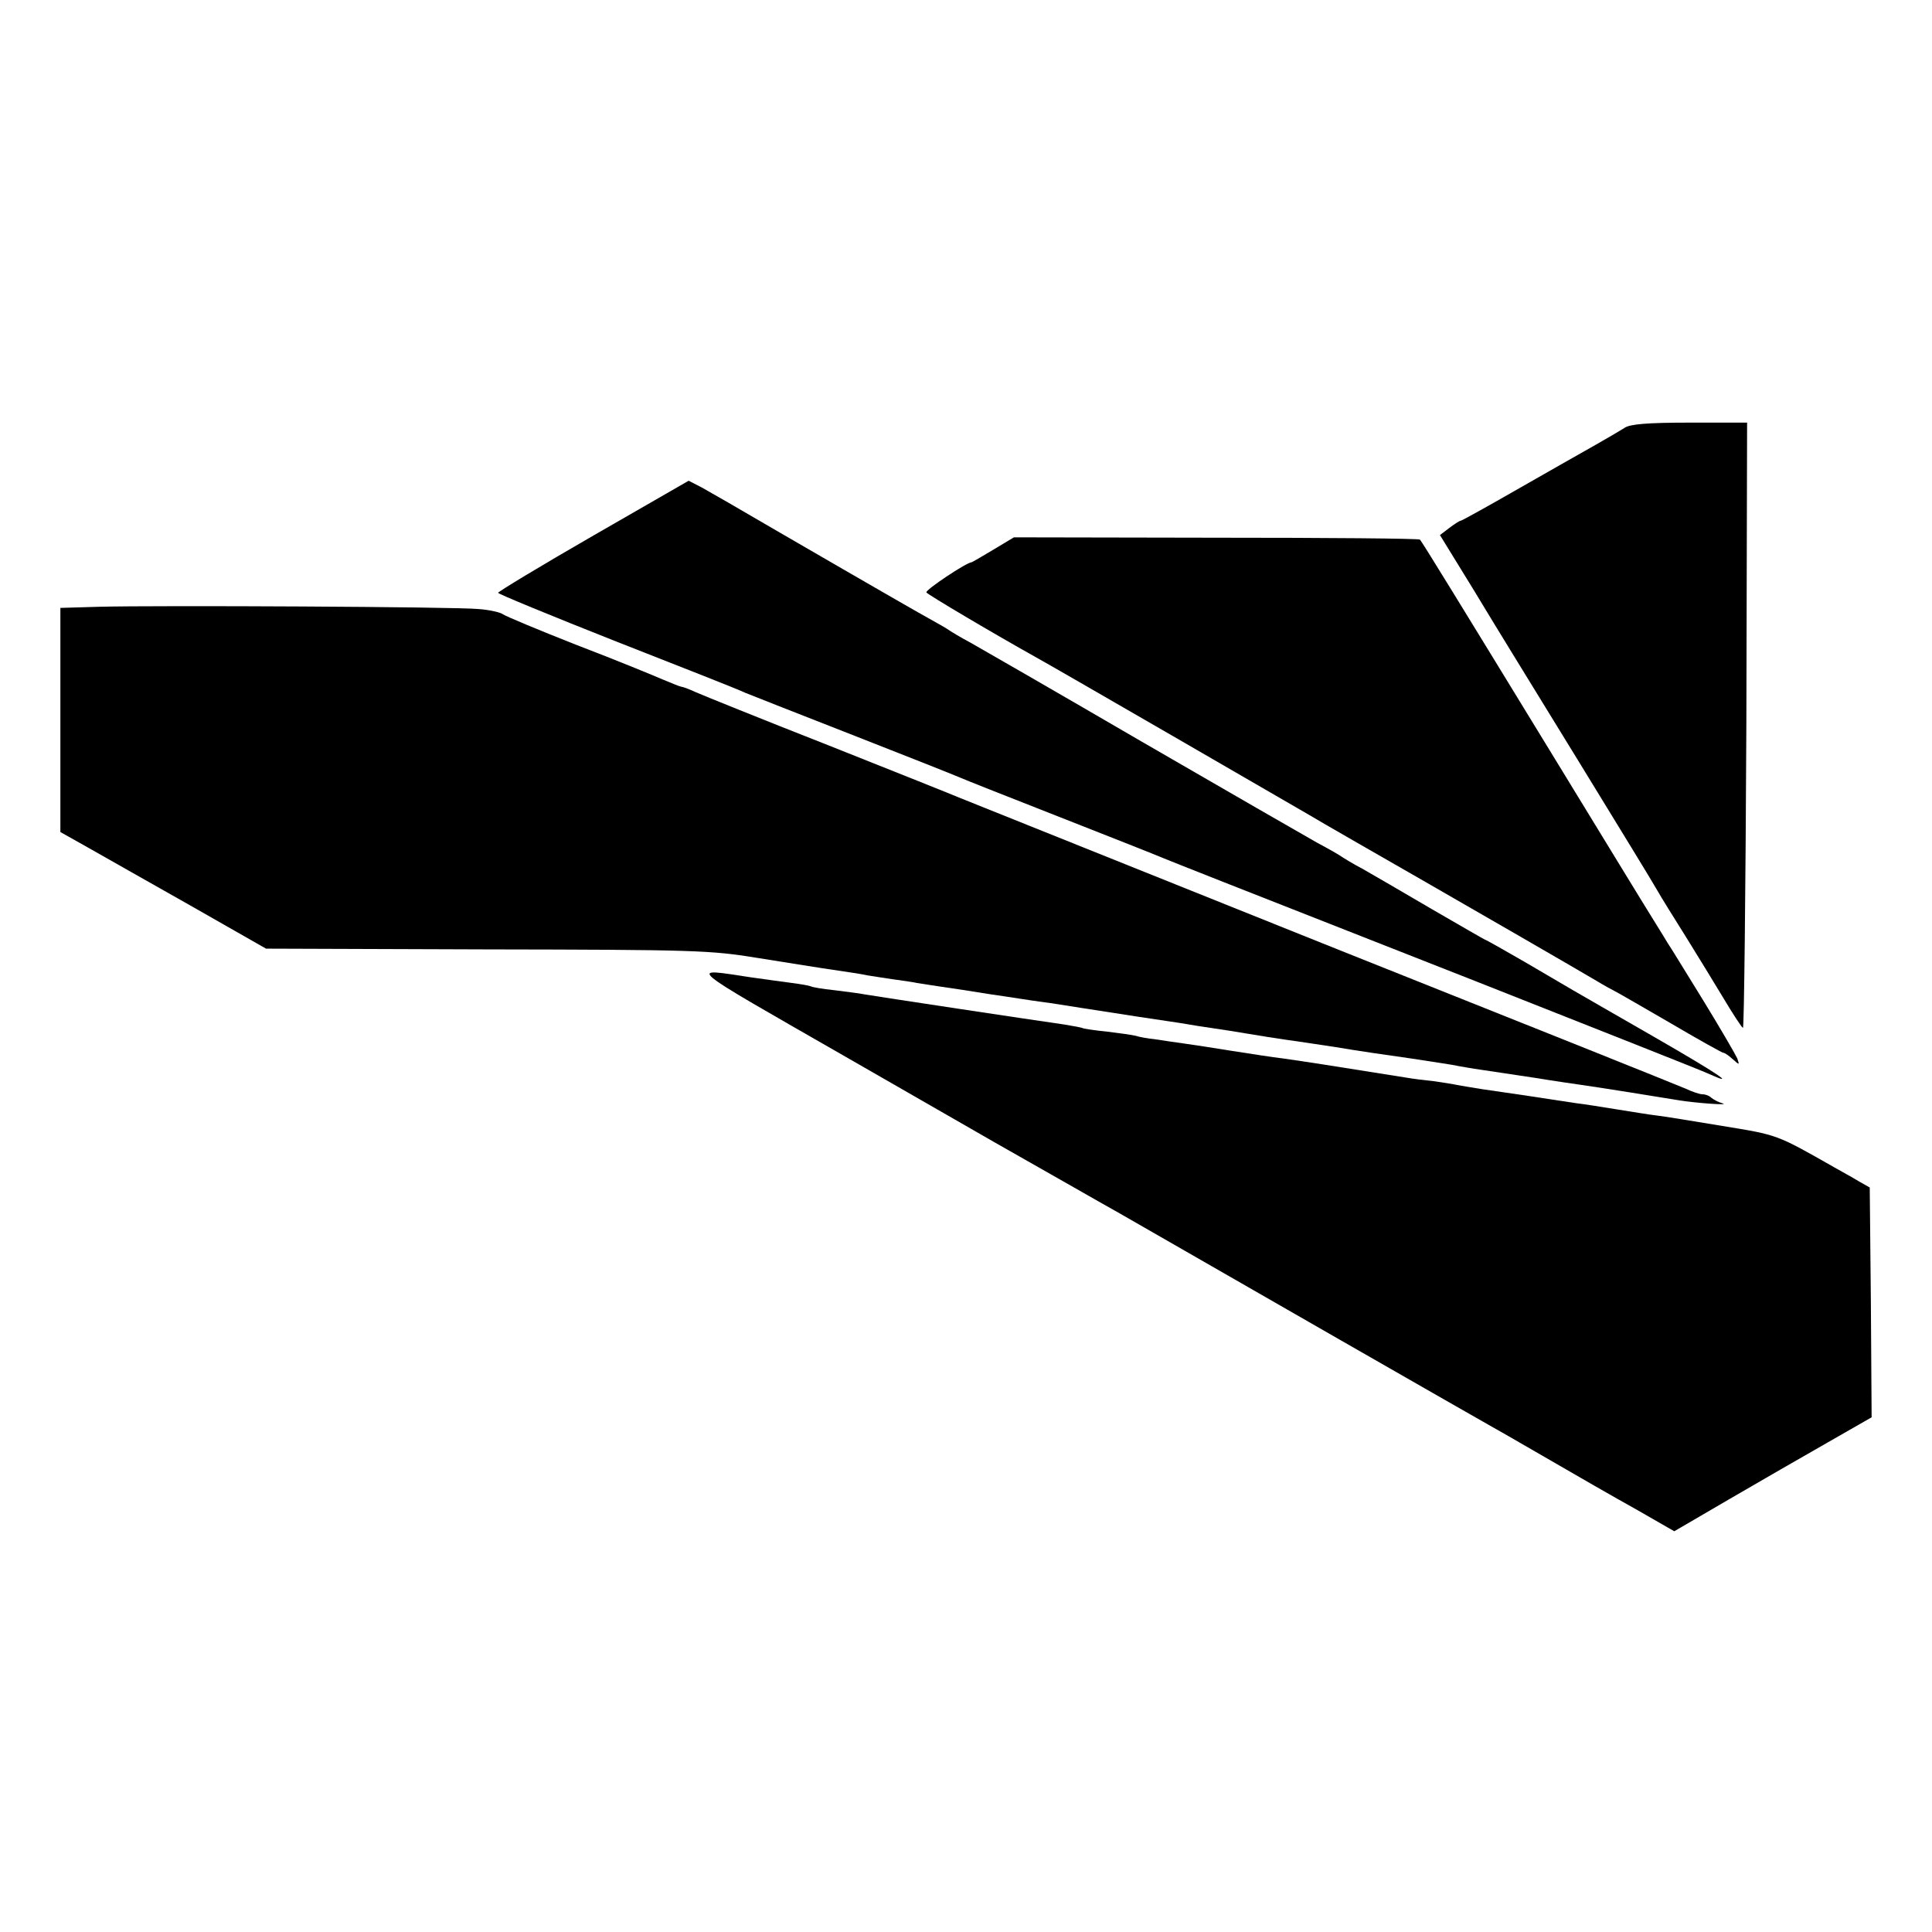 <?xml version="1.0" standalone="no"?>
<!DOCTYPE svg PUBLIC "-//W3C//DTD SVG 20010904//EN"
 "http://www.w3.org/TR/2001/REC-SVG-20010904/DTD/svg10.dtd">
<svg version="1.0" xmlns="http://www.w3.org/2000/svg"
 width="512pt" height="512pt" viewBox="0 0 512 512"
 preserveAspectRatio="xMidYMid meet">
<g transform="translate(0,512) scale(0.1,-0.1)"
fill="#000000" stroke="none">
<path d="M4305 3986 c-11 -7 -45 -27 -75 -44 -30 -17 -122 -69 -204 -116 -82
-47 -152 -86 -155 -86 -3 0 -17 -9 -30 -19 l-25 -19 91 -148 c49 -82 175 -286
278 -454 103 -168 196 -320 206 -338 10 -18 45 -74 77 -125 31 -50 77 -125
101 -165 24 -40 46 -74 50 -76 3 -2 7 358 9 800 l2 804 -153 0 c-112 0 -158
-4 -172 -14z"/>
<path d="M1573 3701 c-139 -80 -253 -149 -253 -152 0 -3 141 -61 313 -129 171
-67 326 -128 342 -136 17 -7 147 -58 290 -114 143 -56 269 -106 280 -111 11
-5 130 -52 265 -105 135 -53 259 -102 275 -109 37 -15 112 -45 835 -329 316
-125 590 -233 609 -242 75 -34 30 -3 -147 99 -103 59 -198 114 -212 122 -14 8
-72 42 -128 75 -57 33 -105 60 -107 60 -1 0 -65 37 -141 81 -77 45 -159 93
-184 107 -25 13 -49 28 -55 32 -5 4 -35 21 -65 37 -30 17 -239 137 -465 268
-225 131 -430 249 -455 263 -25 13 -49 28 -55 32 -5 4 -30 18 -55 32 -37 20
-386 222 -530 306 -19 11 -51 29 -70 40 l-35 18 -252 -145z"/>
<path d="M2632 3663 c-30 -18 -56 -33 -57 -33 -13 0 -124 -74 -120 -80 4 -6
176 -108 296 -175 42 -23 697 -402 719 -415 14 -9 220 -127 295 -170 91 -52
439 -253 467 -270 18 -11 40 -23 48 -27 8 -4 74 -42 148 -85 73 -43 136 -78
139 -78 4 0 15 -8 25 -17 18 -16 18 -16 12 2 -5 11 -45 80 -91 155 -46 74 -87
142 -93 150 -5 8 -24 40 -43 70 -19 30 -134 219 -257 420 -247 404 -350 572
-357 580 -3 3 -246 5 -540 5 l-536 1 -55 -33z"/>
<path d="M263 3512 l-103 -3 0 -297 0 -297 73 -41 c39 -22 162 -92 272 -154
l200 -114 585 -2 c550 -1 593 -2 720 -23 74 -12 151 -24 170 -27 73 -11 96
-14 120 -19 14 -2 43 -7 65 -10 22 -3 51 -7 65 -10 14 -2 43 -7 65 -10 22 -3
81 -12 130 -20 50 -7 110 -17 135 -20 25 -3 72 -11 105 -16 33 -5 103 -16 155
-24 52 -8 109 -16 125 -19 17 -3 48 -8 70 -11 22 -3 65 -10 95 -15 30 -5 73
-12 95 -15 22 -3 83 -12 135 -20 52 -9 142 -22 199 -30 57 -9 114 -17 125 -20
12 -2 39 -7 61 -10 22 -3 85 -13 140 -21 55 -9 111 -17 125 -19 37 -5 231 -36
260 -41 43 -7 136 -14 115 -8 -11 3 -24 10 -30 15 -5 5 -15 9 -23 9 -8 0 -28
7 -45 15 -18 8 -450 181 -962 385 -511 205 -943 378 -960 385 -16 7 -174 70
-350 140 -176 69 -334 133 -352 141 -17 8 -34 14 -37 14 -3 0 -25 9 -49 19
-23 10 -125 52 -227 91 -102 40 -190 77 -197 82 -6 5 -36 12 -65 14 -60 6
-850 10 -1005 6z"/>
<path d="M2240 2320 c445 -256 418 -240 580 -332 63 -36 130 -74 148 -84 271
-156 962 -552 977 -560 11 -6 81 -46 155 -89 74 -43 180 -104 236 -135 l101
-58 144 84 c79 46 197 114 262 151 l117 67 -2 305 -3 304 -30 17 c-16 10 -46
26 -65 37 -153 87 -148 85 -295 109 -78 13 -158 26 -176 28 -19 2 -65 10 -104
16 -38 6 -86 14 -105 16 -19 3 -75 11 -125 19 -49 7 -108 16 -130 19 -22 4
-51 8 -65 11 -14 3 -42 7 -62 10 -21 2 -53 6 -70 9 -194 31 -271 43 -328 51
-25 3 -85 12 -135 20 -49 8 -108 17 -130 20 -22 3 -56 8 -75 11 -19 2 -42 6
-50 9 -8 2 -42 7 -75 11 -33 3 -62 8 -65 9 -3 2 -26 6 -50 10 -71 10 -502 75
-530 80 -14 3 -50 7 -80 11 -30 3 -58 8 -61 10 -4 2 -27 6 -50 9 -24 3 -73 10
-109 15 -168 25 -184 39 250 -210z"/>
</g>
</svg>
